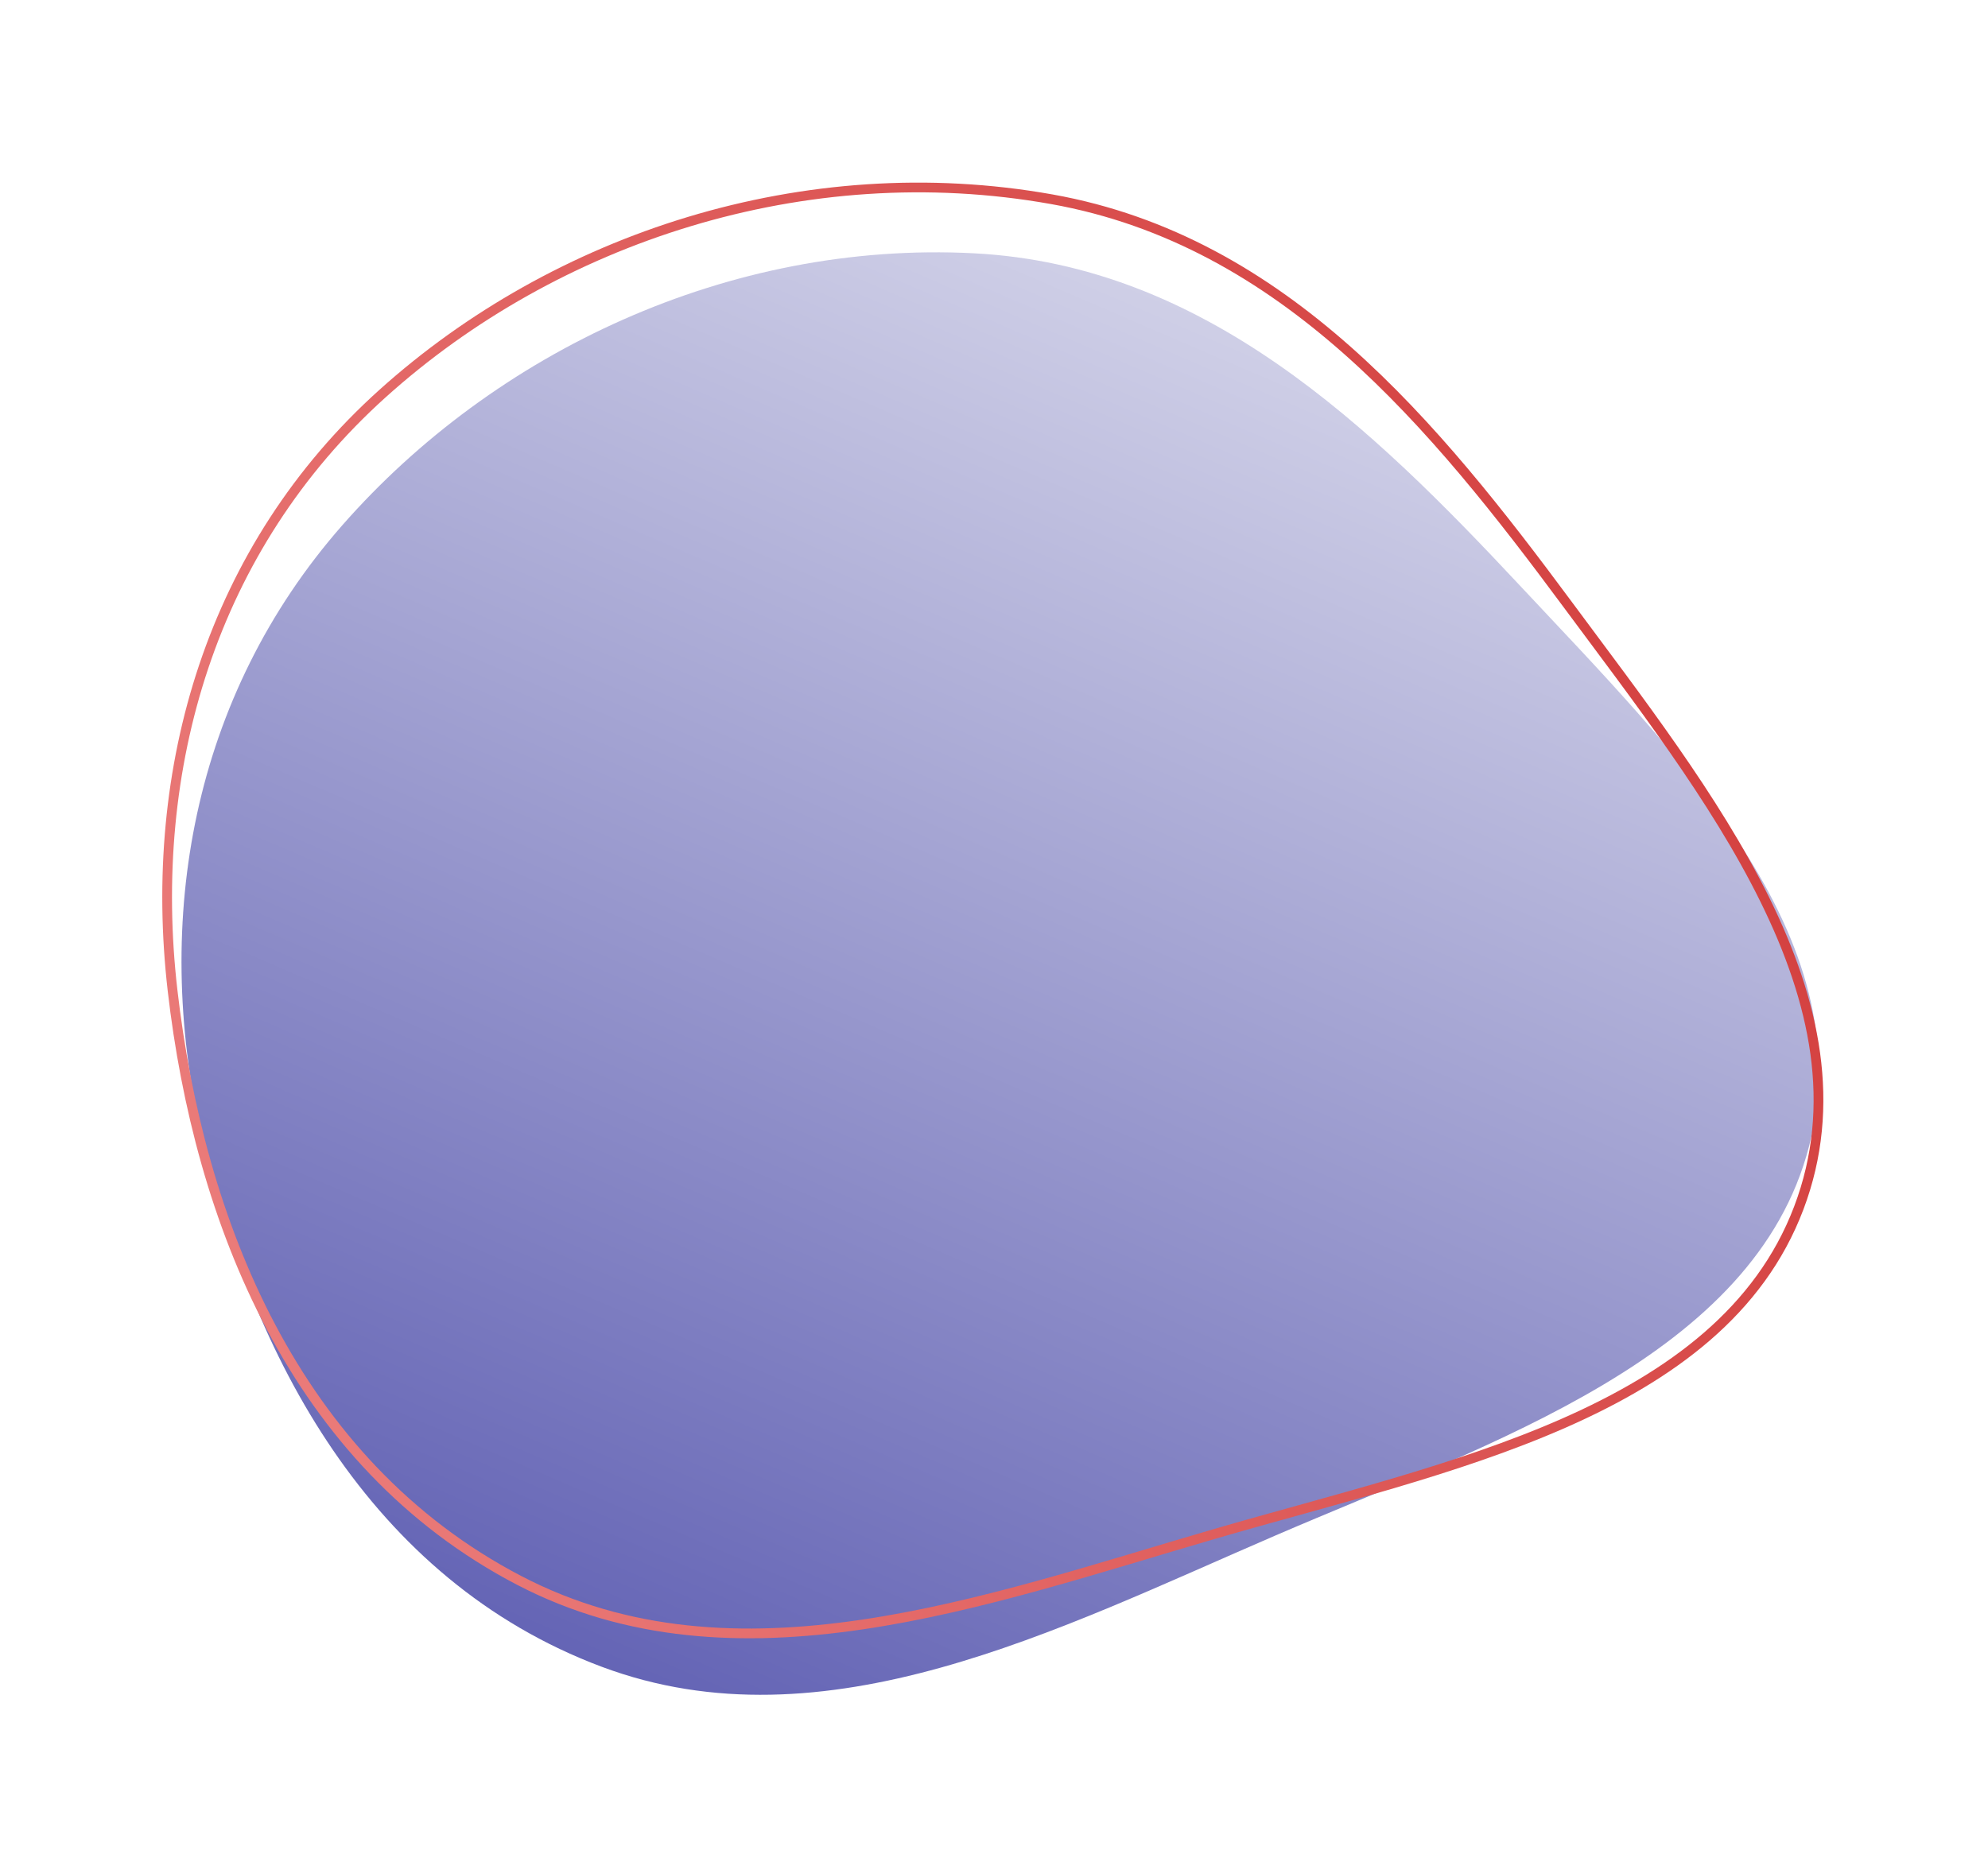 <?xml version="1.0" encoding="UTF-8"?> <svg xmlns="http://www.w3.org/2000/svg" width="613" height="573" viewBox="0 0 613 573" fill="none"> <g filter="url(#filter0_d)"> <path fill-rule="evenodd" clip-rule="evenodd" d="M300.29 48.117C224.627 44.215 152.375 78.646 105.566 131.975C59.181 184.82 47.059 253.724 62.021 319.571C77.496 387.679 113.906 457.23 185.564 484.062C254.322 509.807 326.088 472.546 393.231 443.588C460.323 414.651 541.079 388.438 557.826 323.505C574.596 258.48 516.629 201.885 468.765 150.703C422.903 101.661 371.64 51.796 300.29 48.117Z" fill="url(#paint0_linear)" fill-opacity="0.7"></path> <path fill-rule="evenodd" clip-rule="evenodd" d="M324.293 31.448C248.136 17.86 171.208 43.449 117.951 91.383C65.177 138.882 45.316 206.98 53.205 275.439C61.364 346.25 90.556 421.188 160.133 457.441C226.895 492.227 303.643 463.715 374.796 443.005C445.897 422.31 530.528 406.11 554.633 342.616C578.773 279.031 526.333 214.44 483.524 156.609C442.505 101.196 396.11 44.261 324.293 31.448Z" stroke="url(#paint1_linear)" stroke-width="3"></path> </g> <defs> <filter id="filter0_d" x="0.04" y="6.316" width="612.19" height="566.383" filterUnits="userSpaceOnUse" color-interpolation-filters="sRGB"> <feFlood flood-opacity="0" result="BackgroundImageFix"></feFlood> <feColorMatrix in="SourceAlpha" type="matrix" values="0 0 0 0 0 0 0 0 0 0 0 0 0 0 0 0 0 0 127 0"></feColorMatrix> <feOffset dy="30"></feOffset> <feGaussianBlur stdDeviation="25"></feGaussianBlur> <feColorMatrix type="matrix" values="0 0 0 0 0 0 0 0 0 0 0 0 0 0 0 0 0 0 0.25 0"></feColorMatrix> <feBlend mode="normal" in2="BackgroundImageFix" result="effect1_dropShadow"></feBlend> <feBlend mode="normal" in="SourceGraphic" in2="effect1_dropShadow" result="shape"></feBlend> </filter> <linearGradient id="paint0_linear" x1="189.881" y1="524.821" x2="459.1" y2="-100.703" gradientUnits="userSpaceOnUse"> <stop stop-color="#171791"></stop> <stop offset="1" stop-color="#FAFAFA"></stop> </linearGradient> <linearGradient id="paint1_linear" x1="584.195" y1="99.249" x2="-110.89" y2="408.421" gradientUnits="userSpaceOnUse"> <stop stop-color="#D03736"></stop> <stop offset="1" stop-color="#F3918F"></stop> </linearGradient> </defs> </svg> 